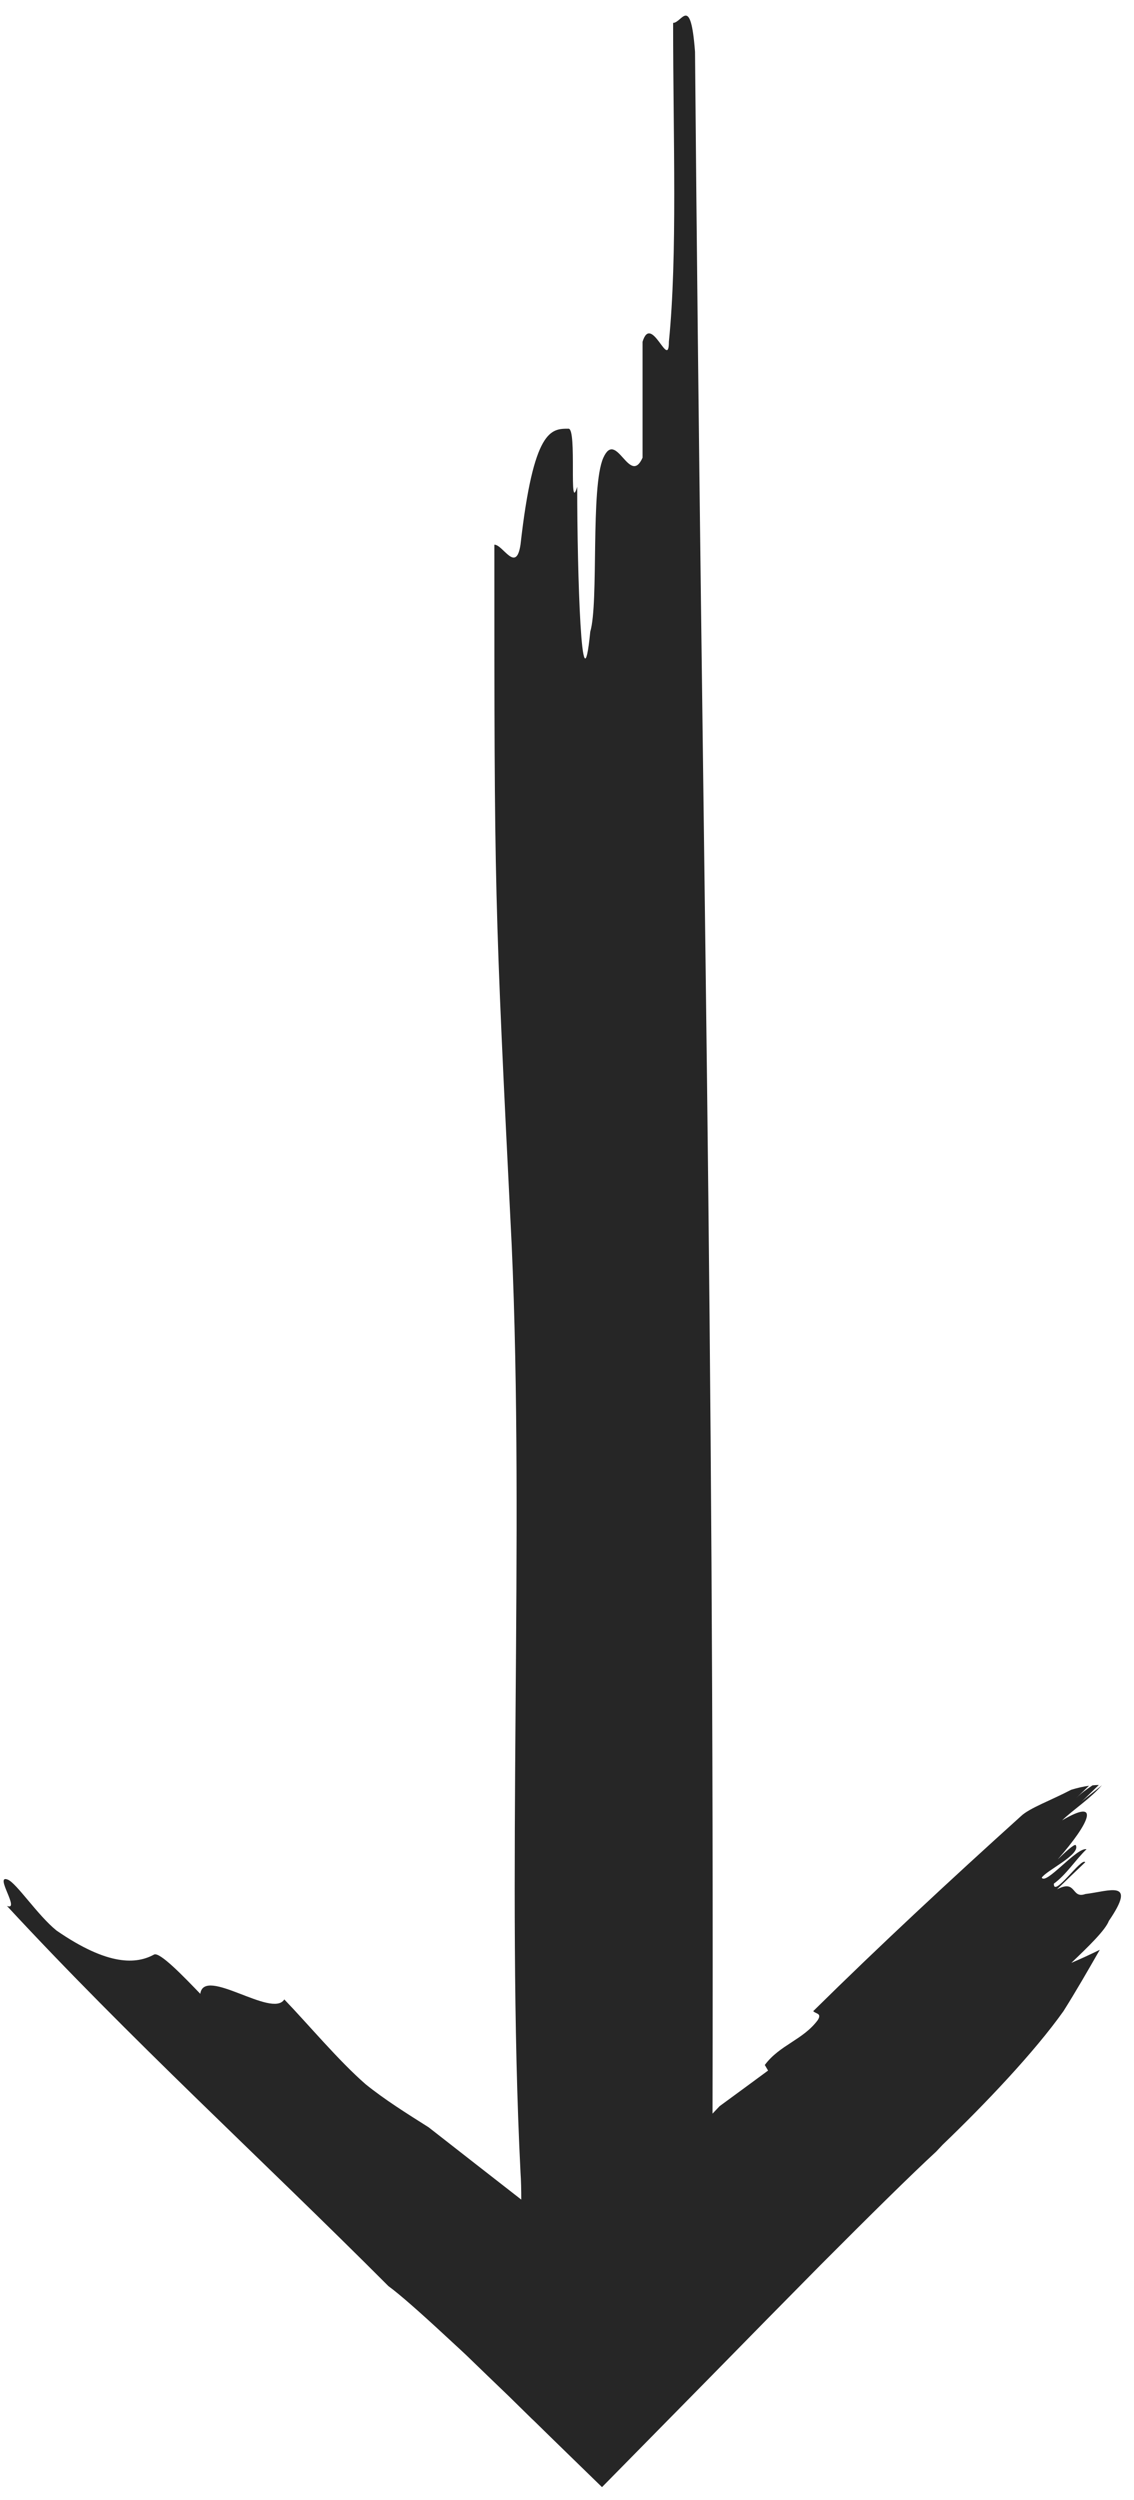 <svg width="59" height="130" viewBox="0 0 59 130" fill="none" xmlns="http://www.w3.org/2000/svg">
<path d="M42.661 117.8C45.231 115.22 47.461 113.02 48.701 111.88L49.051 111.51C51.251 109.4 53.811 106.71 55.331 104.57C55.981 103.54 56.601 102.46 57.221 101.38C56.691 101.64 56.191 101.87 55.741 102.06C56.631 101.21 57.511 100.36 57.691 99.88C59.181 97.7 57.731 98.33 56.471 98.48C55.721 98.75 56.031 97.69 54.991 98.24C55.581 97.67 55.871 97.39 56.461 96.83C56.291 96.53 54.801 98.72 54.831 97.94C55.471 97.48 55.951 96.71 56.531 96.15C56.021 96.04 54.421 98.03 54.201 97.63C54.441 97.25 56.241 96.43 55.971 95.94C55.911 95.84 55.321 96.4 55.031 96.68C56.691 94.79 57.301 93.45 55.261 94.65C55.831 94.1 56.791 93.47 57.331 92.82C57.051 93.07 56.561 93.42 56.261 93.69L57.171 92.81C57.071 92.81 56.951 92.82 56.841 92.83C56.541 93.03 56.241 93.25 55.981 93.5L56.661 92.85C56.371 92.89 56.061 92.96 55.731 93.06C54.681 93.61 53.561 94.01 53.121 94.43C49.451 97.74 45.821 101.11 42.311 104.57C42.441 104.72 42.771 104.67 42.551 105.03C41.781 106.07 40.571 106.32 39.791 107.37L39.961 107.66C39.151 108.26 38.301 108.88 37.441 109.51C37.321 109.64 37.191 109.77 37.071 109.9C37.161 67.75 36.521 44.45 36.161 2.69C35.931 -0.32 35.481 1.19 35.021 1.19C35.021 7.22 35.251 13.25 34.801 17.77C34.801 19.28 33.891 16.26 33.431 17.77L33.431 23.8C32.751 25.31 32.071 22.29 31.391 23.8C30.711 25.31 31.161 31.34 30.711 32.84C30.261 37.37 30.031 29.83 30.031 25.31C29.581 26.81 30.031 22.29 29.581 22.29C28.671 22.29 27.761 22.29 27.081 28.32C26.851 29.83 26.171 28.32 25.721 28.32C25.721 46.41 25.721 46.63 26.621 64.71C27.301 79.79 26.331 98.02 27.081 112.95C27.111 113.39 27.121 113.87 27.121 114.37C25.551 113.15 23.941 111.89 22.301 110.61C21.161 109.89 20.011 109.17 19.021 108.37C17.601 107.13 16.061 105.28 14.791 103.96C14.171 104.97 10.611 102.22 10.421 103.67C9.571 102.79 8.301 101.46 8.011 101.63C7.111 102.12 5.651 102.25 2.941 100.38C1.951 99.58 0.861 97.91 0.401 97.73C-0.319 97.45 1.081 99.38 0.361 99.1C6.781 106.03 13.501 112.15 20.211 118.87C20.751 119.26 21.801 120.18 23.171 121.45C23.511 121.77 23.881 122.1 24.261 122.46C24.961 123.14 25.701 123.85 26.471 124.59C26.651 124.77 26.831 124.94 27.021 125.13C27.181 125.29 27.361 125.46 27.531 125.63C27.611 125.71 27.691 125.79 27.781 125.87C28.911 126.98 30.101 128.13 31.321 129.32C33.151 127.46 35.091 125.49 37.011 123.54C38.941 121.57 40.861 119.62 42.661 117.8Z" fill="#262626"/>
</svg>
